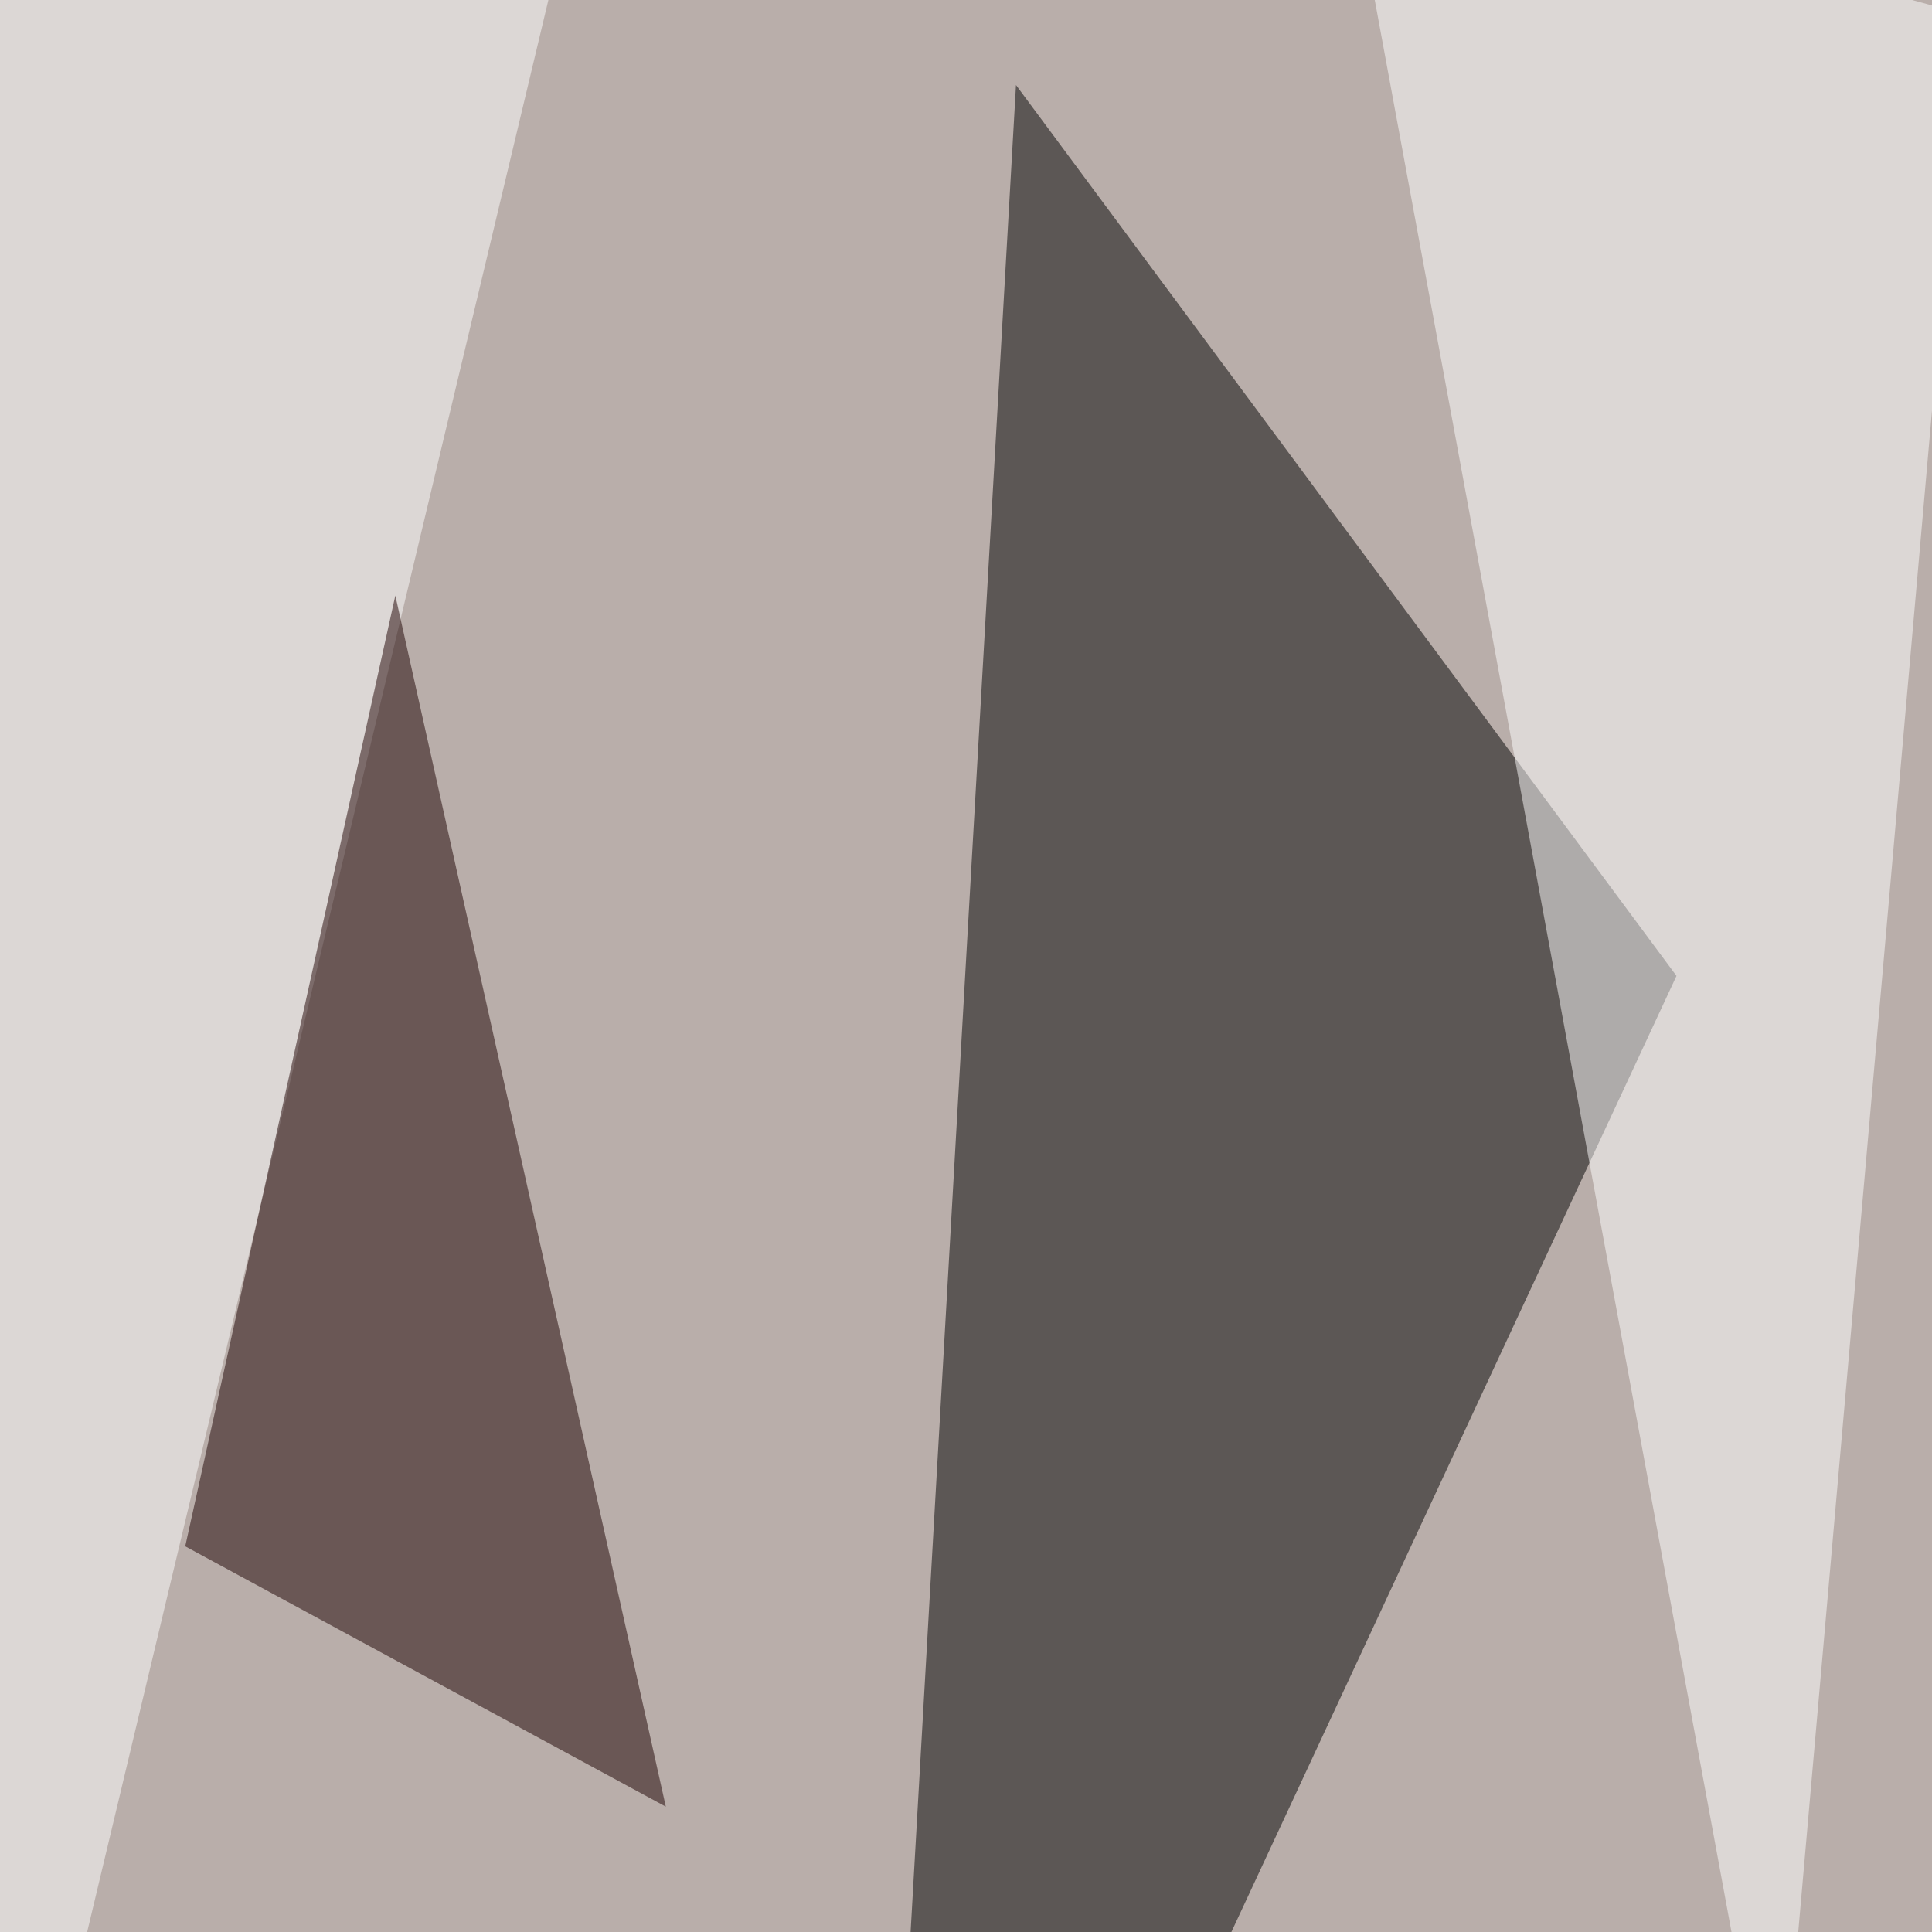 <svg xmlns="http://www.w3.org/2000/svg" width="800" height="800"><filter id="a"><feGaussianBlur stdDeviation="55"/></filter><rect width="100%" height="100%" fill="#b9aeaa"/><g filter="url(#a)"><g fill-opacity=".5"><path d="M420.7 35.2l273.5 368.9-335.7 721.1z"/><path fill="#fff" d="M-64.2-64.2L2 942.8l240.4-1007z"/><path fill="#1c0000" d="M163.7 246.6l-87 393.7 199 107.8z"/><path fill="#fff" d="M735.7 901.4L557.4-64.2l257 70.4z"/></g></g></svg>